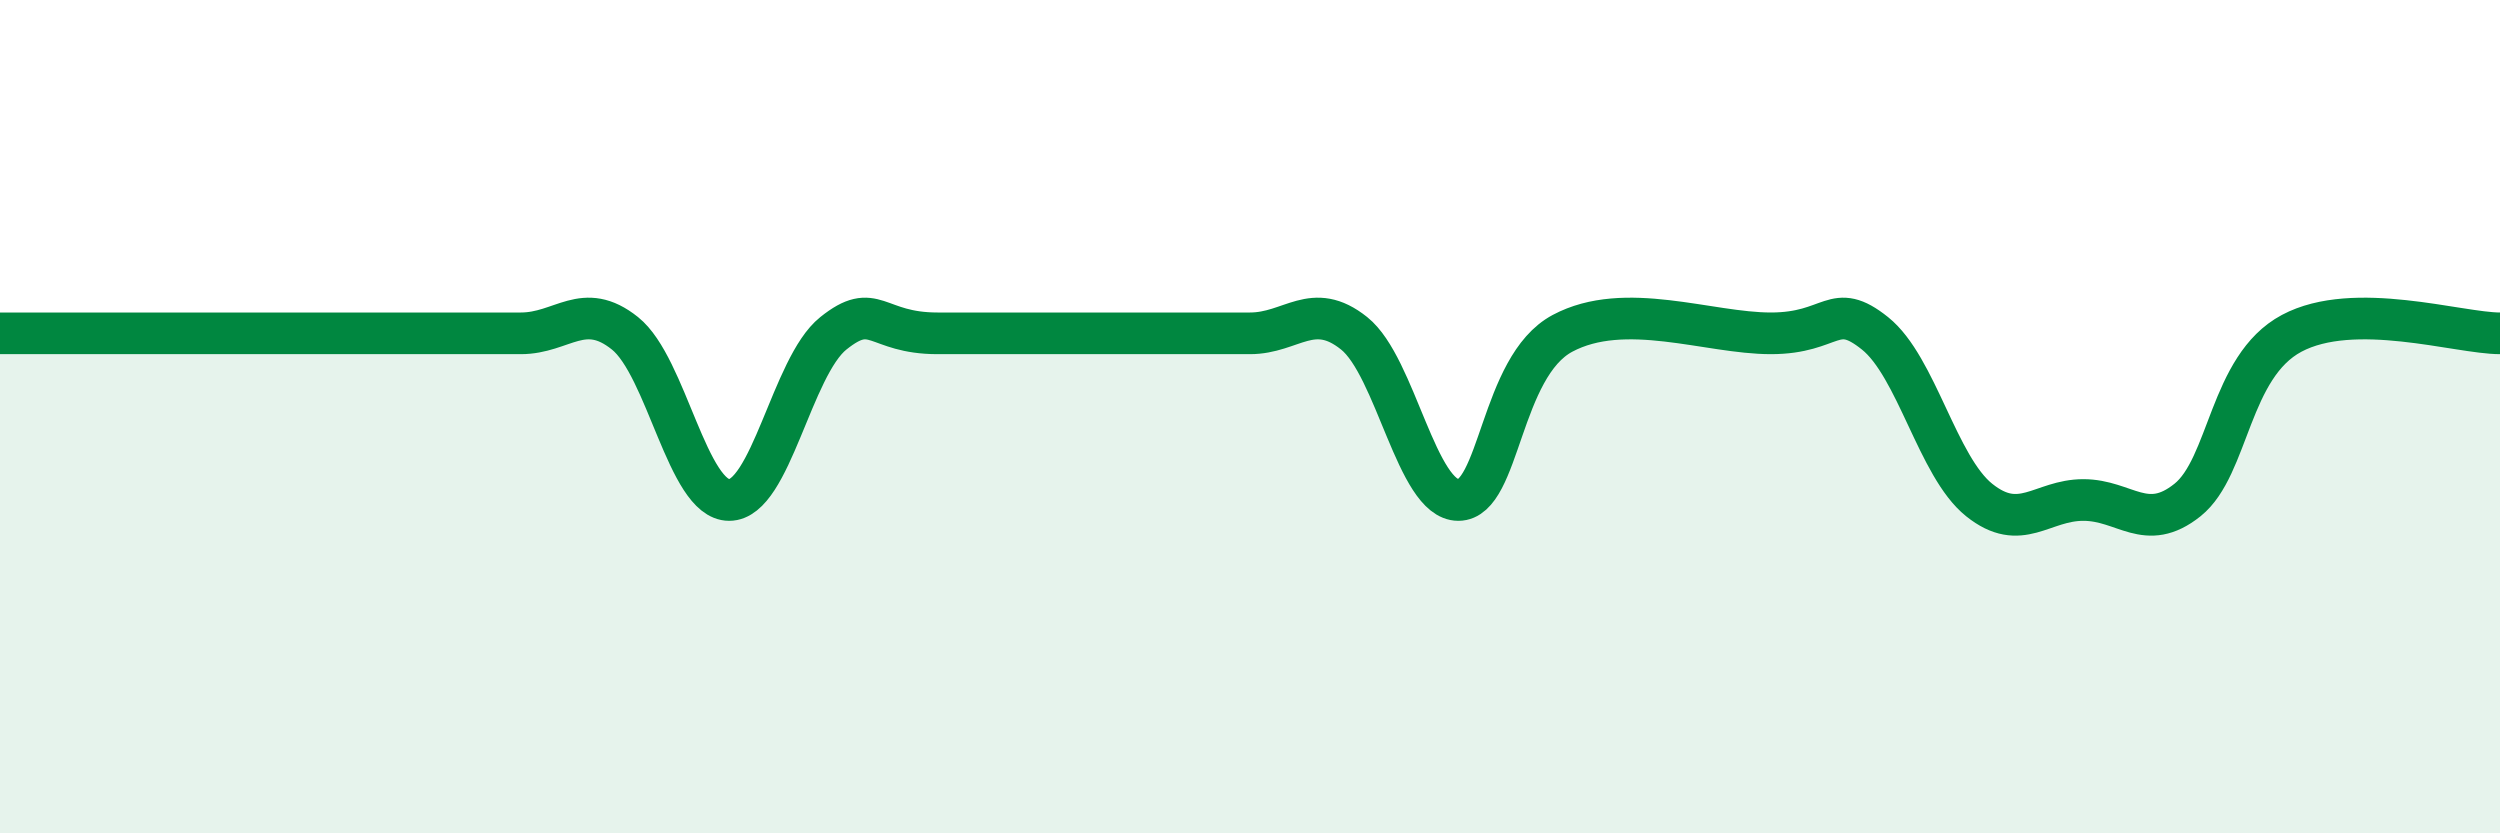 
    <svg width="60" height="20" viewBox="0 0 60 20" xmlns="http://www.w3.org/2000/svg">
      <path
        d="M 0,8 C 0.5,8 1.5,8 2.5,8 C 3.5,8 4,8 5,8 C 6,8 6.5,8 7.5,8 C 8.5,8 9,8 10,8 C 11,8 11.5,8 12.5,8 C 13.5,8 14,7.2 15,8 C 16,8.8 16.5,12 17.5,12 C 18.5,12 19,8.8 20,8 C 21,7.2 21,8 22.5,8 C 24,8 26,8 27.5,8 C 29,8 29,8 30,8 C 31,8 31.5,7.2 32.5,8 C 33.5,8.8 34,12 35,12 C 36,12 36,8.8 37.5,8 C 39,7.2 41,8 42.5,8 C 44,8 44,7.2 45,8 C 46,8.8 46.5,11.2 47.5,12 C 48.5,12.8 49,12 50,12 C 51,12 51.5,12.8 52.5,12 C 53.5,11.2 53.5,8.8 55,8 C 56.5,7.2 59,8 60,8L60 20L0 20Z"
        fill="#008740"
        opacity="0.1"
        stroke-linecap="round"
        stroke-linejoin="round"
      />
      <path
        d="M 0,8 C 0.5,8 1.5,8 2.5,8 C 3.5,8 4,8 5,8 C 6,8 6.5,8 7.5,8 C 8.5,8 9,8 10,8 C 11,8 11.5,8 12.5,8 C 13.5,8 14,7.2 15,8 C 16,8.8 16.5,12 17.5,12 C 18.5,12 19,8.8 20,8 C 21,7.2 21,8 22.5,8 C 24,8 26,8 27.5,8 C 29,8 29,8 30,8 C 31,8 31.5,7.2 32.5,8 C 33.5,8.8 34,12 35,12 C 36,12 36,8.8 37.5,8 C 39,7.2 41,8 42.5,8 C 44,8 44,7.2 45,8 C 46,8.8 46.5,11.2 47.5,12 C 48.5,12.8 49,12 50,12 C 51,12 51.5,12.8 52.5,12 C 53.5,11.2 53.5,8.8 55,8 C 56.5,7.2 59,8 60,8"
        stroke="#008740"
        stroke-width="1"
        fill="none"
        stroke-linecap="round"
        stroke-linejoin="round"
      />
    </svg>
  